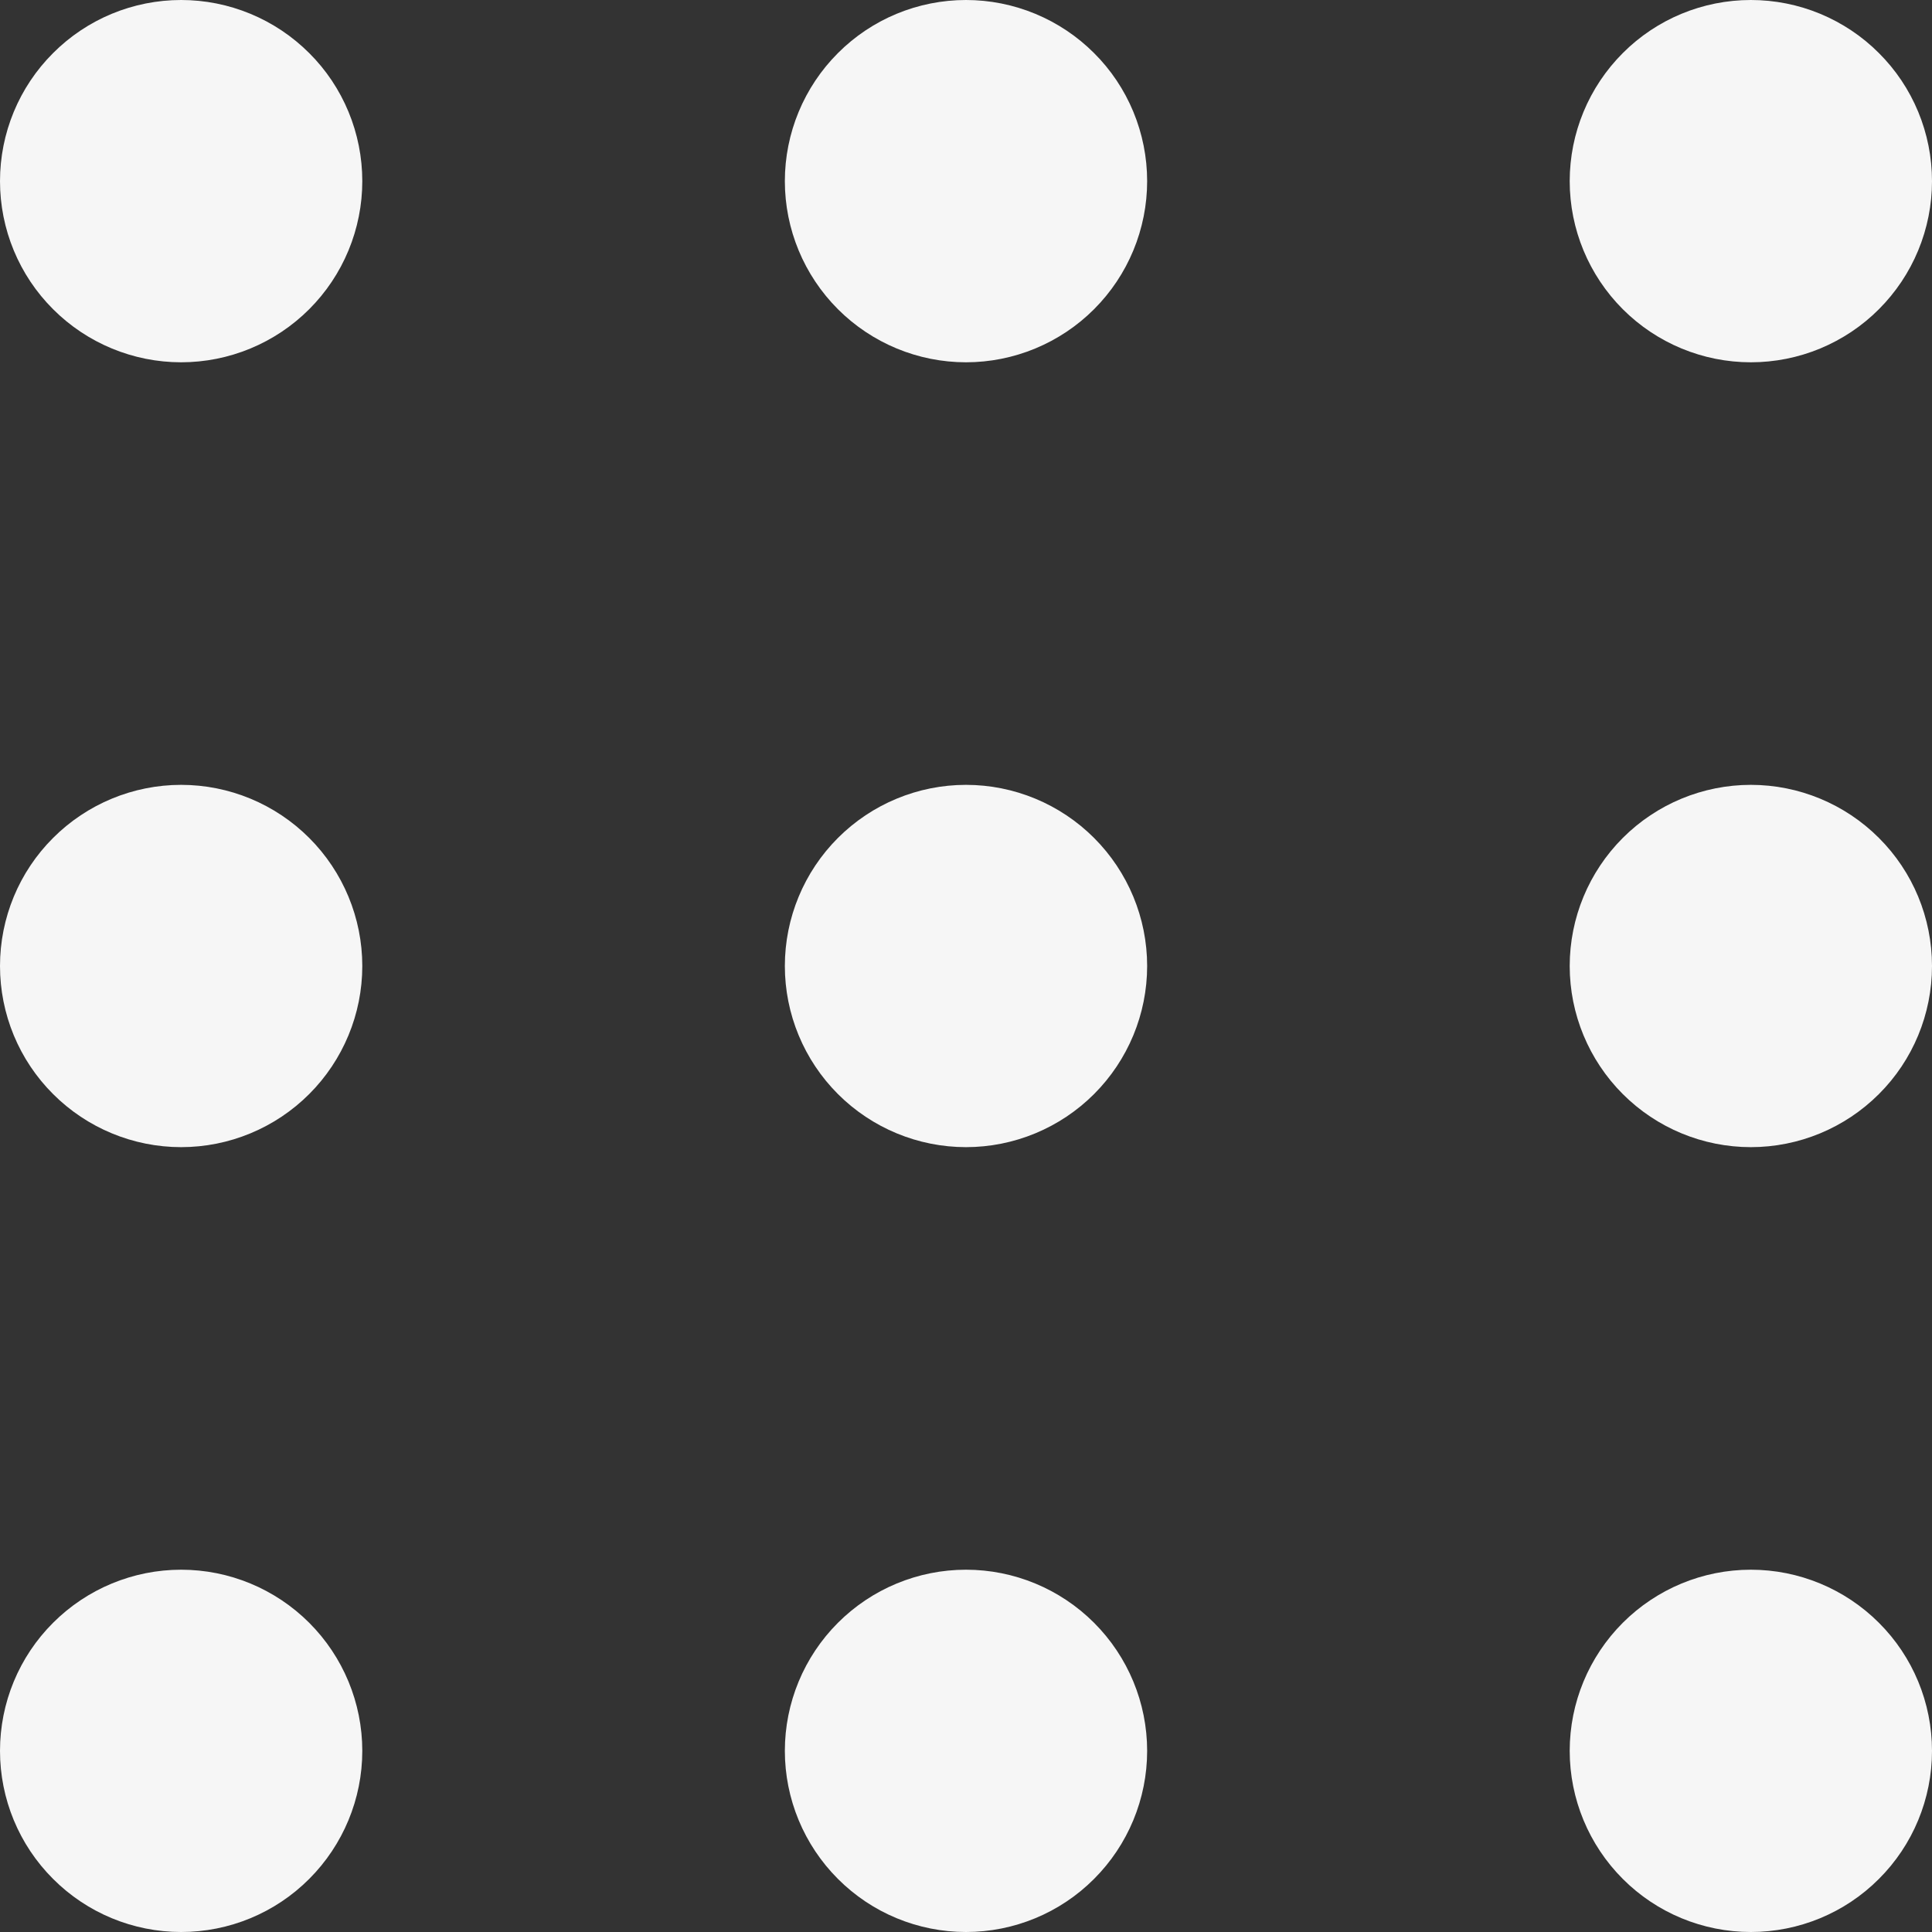 <svg width="21" height="21" viewBox="0 0 21 21" fill="none" xmlns="http://www.w3.org/2000/svg">
<rect x="0" y="0" width="21" height="21" fill="#333333" stroke="none"/>
<path d="M1.969 17.062C2.491 17.062 2.992 17.27 3.361 17.639C3.73 18.008 3.938 18.509 3.938 19.031C3.938 19.553 3.73 20.054 3.361 20.423C2.992 20.793 2.491 21 1.969 21C1.447 21 0.946 20.793 0.577 20.423C0.207 20.054 0 19.553 0 19.031C0 18.509 0.207 18.008 0.577 17.639C0.946 17.27 1.447 17.062 1.969 17.062ZM10.5 17.062C11.022 17.062 11.523 17.27 11.892 17.639C12.261 18.008 12.469 18.509 12.469 19.031C12.469 19.553 12.261 20.054 11.892 20.423C11.523 20.793 11.022 21 10.5 21C9.978 21 9.477 20.793 9.108 20.423C8.739 20.054 8.531 19.553 8.531 19.031C8.531 18.509 8.739 18.008 9.108 17.639C9.477 17.27 9.978 17.062 10.5 17.062ZM19.031 17.062C19.553 17.062 20.054 17.27 20.423 17.639C20.793 18.008 21 18.509 21 19.031C21 19.553 20.793 20.054 20.423 20.423C20.054 20.793 19.553 21 19.031 21C18.509 21 18.008 20.793 17.639 20.423C17.27 20.054 17.062 19.553 17.062 19.031C17.062 18.509 17.27 18.008 17.639 17.639C18.008 17.27 18.509 17.062 19.031 17.062ZM1.969 8.531C2.491 8.531 2.992 8.739 3.361 9.108C3.73 9.477 3.938 9.978 3.938 10.5C3.938 11.022 3.73 11.523 3.361 11.892C2.992 12.261 2.491 12.469 1.969 12.469C1.447 12.469 0.946 12.261 0.577 11.892C0.207 11.523 0 11.022 0 10.5C0 9.978 0.207 9.477 0.577 9.108C0.946 8.739 1.447 8.531 1.969 8.531ZM10.5 8.531C11.022 8.531 11.523 8.739 11.892 9.108C12.261 9.477 12.469 9.978 12.469 10.5C12.469 11.022 12.261 11.523 11.892 11.892C11.523 12.261 11.022 12.469 10.5 12.469C9.978 12.469 9.477 12.261 9.108 11.892C8.739 11.523 8.531 11.022 8.531 10.5C8.531 9.978 8.739 9.477 9.108 9.108C9.477 8.739 9.978 8.531 10.5 8.531ZM19.031 8.531C19.553 8.531 20.054 8.739 20.423 9.108C20.793 9.477 21 9.978 21 10.5C21 11.022 20.793 11.523 20.423 11.892C20.054 12.261 19.553 12.469 19.031 12.469C18.509 12.469 18.008 12.261 17.639 11.892C17.27 11.523 17.062 11.022 17.062 10.5C17.062 9.978 17.27 9.477 17.639 9.108C18.008 8.739 18.509 8.531 19.031 8.531ZM1.969 0C2.227 -5.44832e-09 2.483 0.051 2.722 0.15C2.961 0.249 3.178 0.394 3.361 0.577C3.544 0.759 3.689 0.976 3.788 1.215C3.887 1.454 3.938 1.71 3.938 1.969C3.938 2.227 3.887 2.483 3.788 2.722C3.689 2.961 3.544 3.178 3.361 3.361C3.178 3.544 2.961 3.689 2.722 3.788C2.483 3.887 2.227 3.938 1.969 3.938C1.447 3.938 0.946 3.73 0.577 3.361C0.207 2.992 0 2.491 0 1.969C0 1.447 0.207 0.946 0.577 0.577C0.946 0.207 1.447 1.10034e-08 1.969 0ZM10.5 0C10.758 -5.44832e-09 11.014 0.051 11.253 0.15C11.492 0.249 11.709 0.394 11.892 0.577C12.075 0.759 12.22 0.976 12.319 1.215C12.418 1.454 12.469 1.71 12.469 1.969C12.469 2.227 12.418 2.483 12.319 2.722C12.22 2.961 12.075 3.178 11.892 3.361C11.709 3.544 11.492 3.689 11.253 3.788C11.014 3.887 10.758 3.938 10.5 3.938C9.978 3.938 9.477 3.73 9.108 3.361C8.739 2.992 8.531 2.491 8.531 1.969C8.531 1.447 8.739 0.946 9.108 0.577C9.477 0.207 9.978 1.10034e-08 10.5 0ZM19.031 0C19.29 -5.44832e-09 19.546 0.051 19.785 0.15C20.023 0.249 20.241 0.394 20.423 0.577C20.606 0.759 20.751 0.976 20.85 1.215C20.949 1.454 21 1.71 21 1.969C21 2.227 20.949 2.483 20.85 2.722C20.751 2.961 20.606 3.178 20.423 3.361C20.241 3.544 20.023 3.689 19.785 3.788C19.546 3.887 19.29 3.938 19.031 3.938C18.509 3.938 18.008 3.73 17.639 3.361C17.27 2.992 17.062 2.491 17.062 1.969C17.062 1.447 17.27 0.946 17.639 0.577C18.008 0.207 18.509 1.10034e-08 19.031 0Z" fill="#F6F6F6"/>
</svg>
